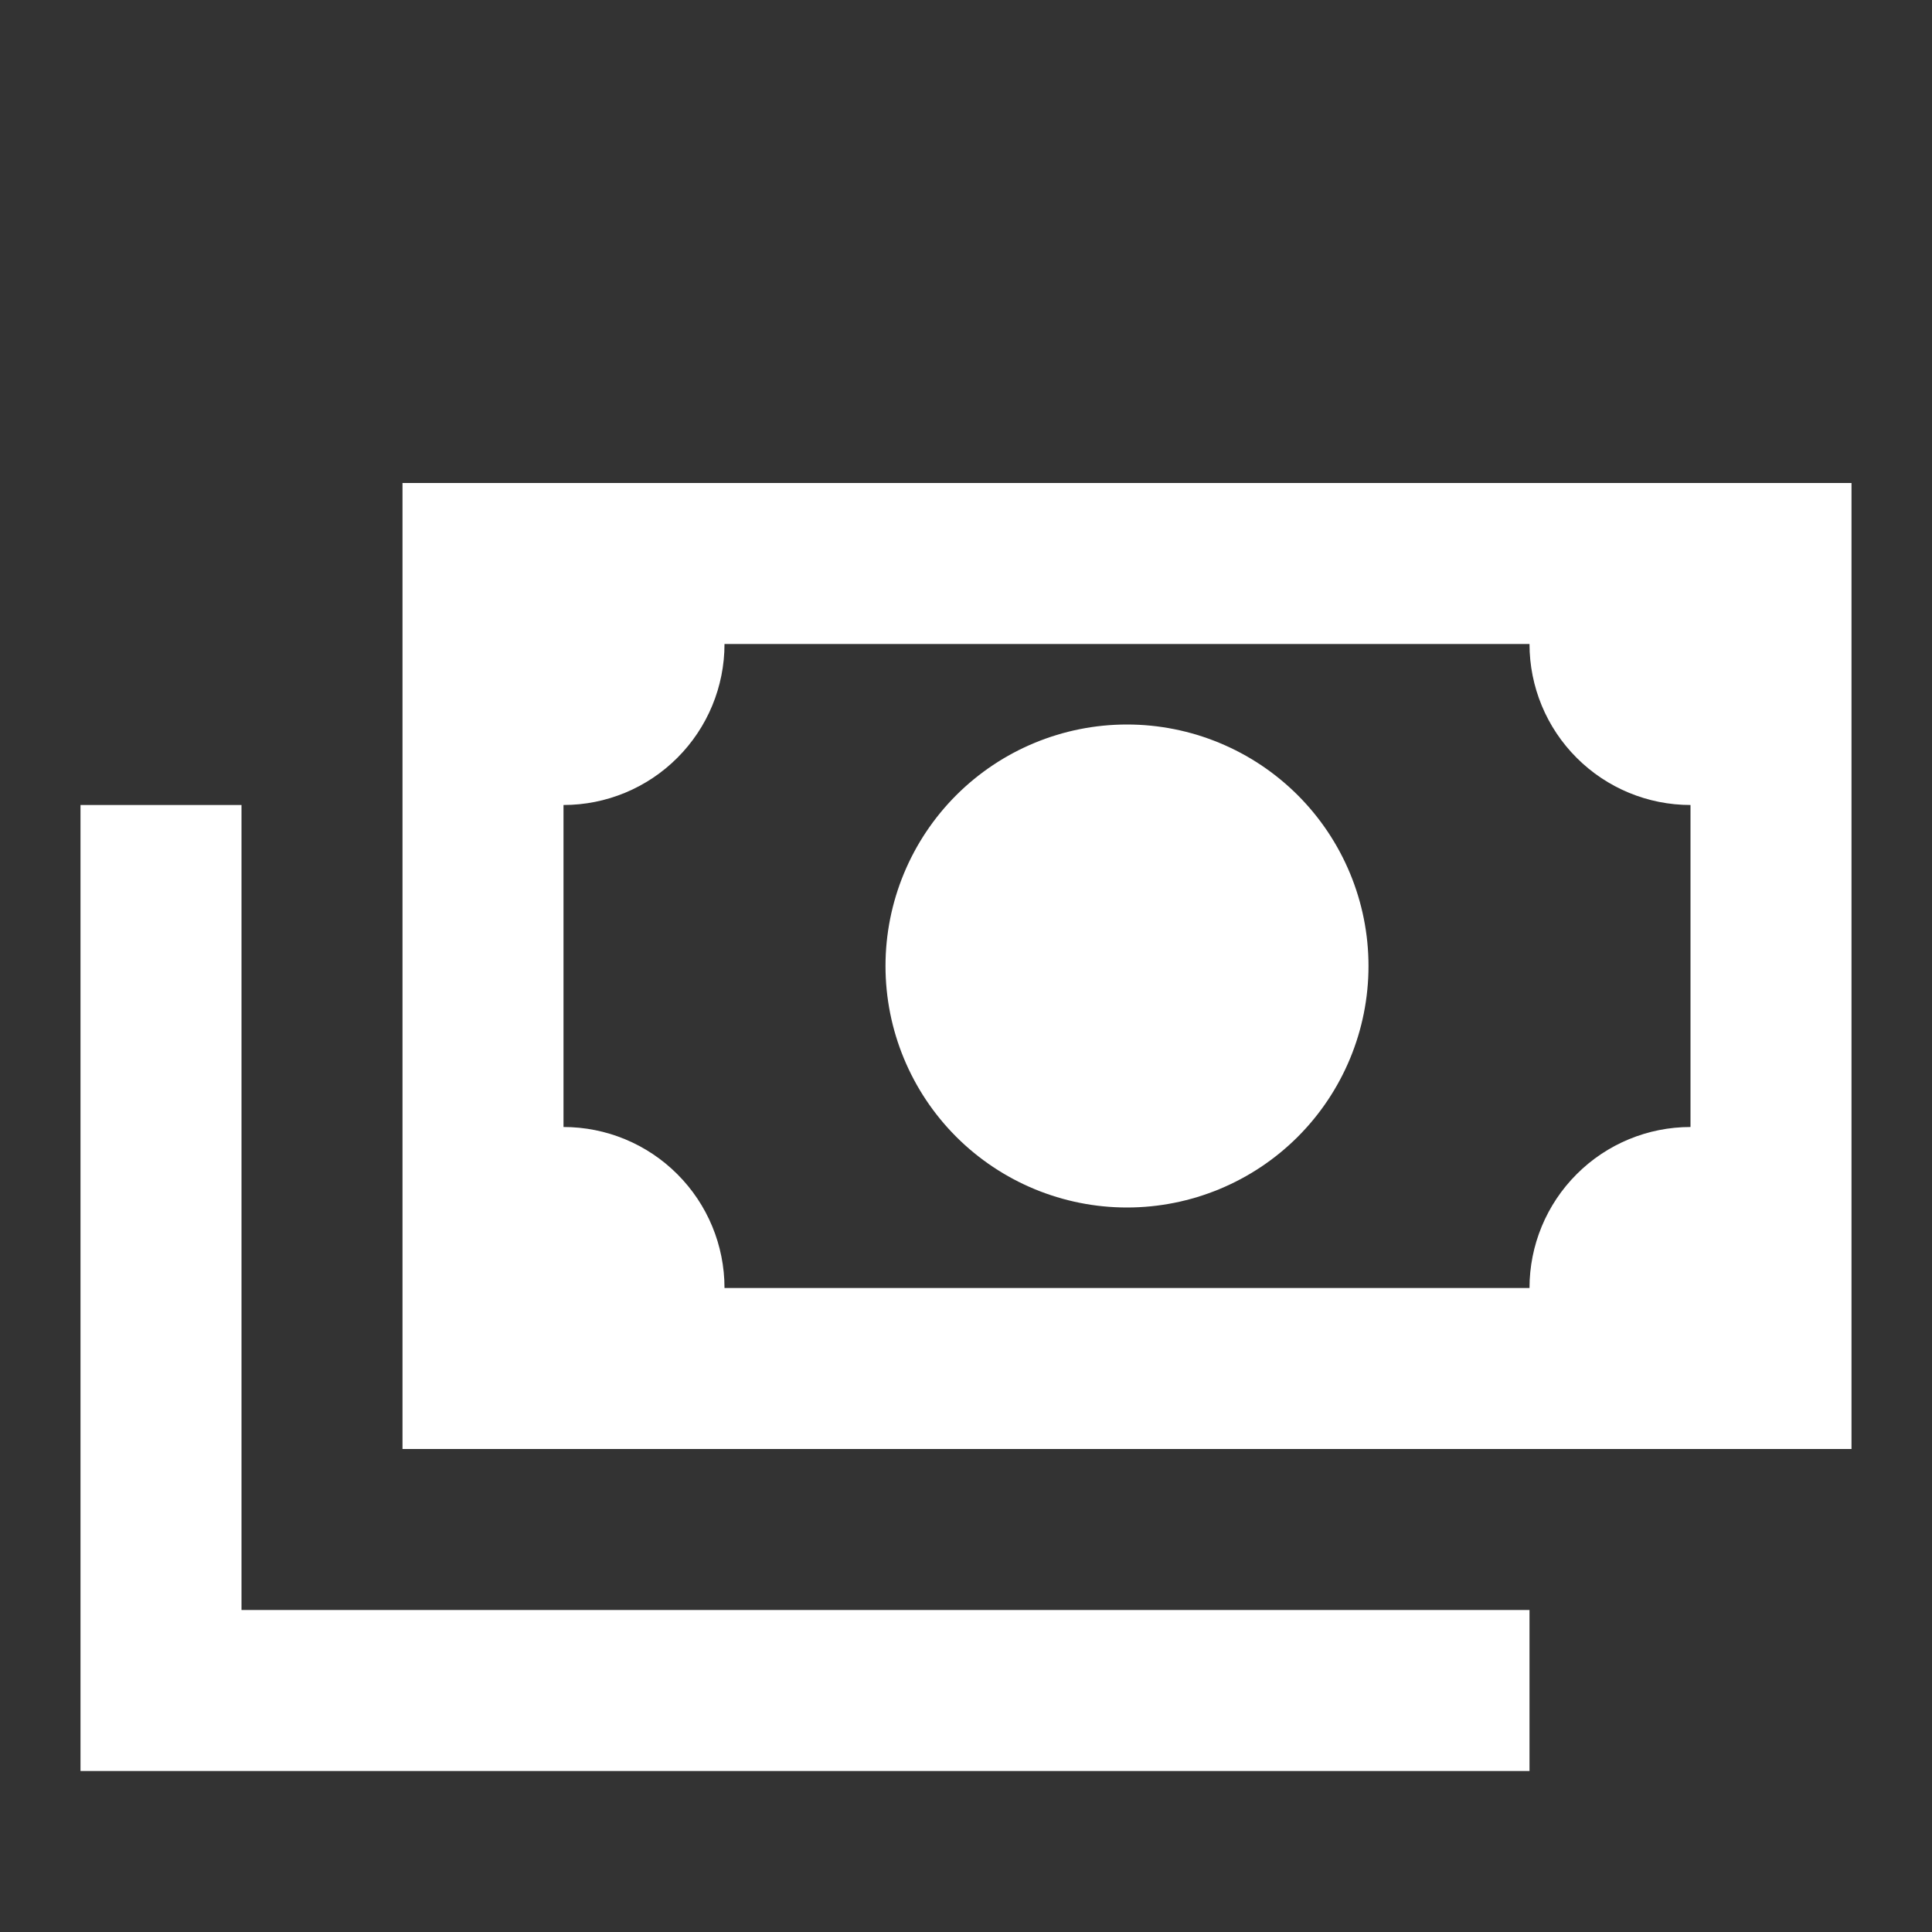 <svg width="48" height="48" viewBox="0 0 48 48" fill="none" xmlns="http://www.w3.org/2000/svg">
<rect x="0" y="0" width="48" height="48" fill="#333333" stroke="none"/>
<path d="M10 12H46V36H10V12ZM28 18C29.591 18 31.117 18.632 32.243 19.757C33.368 20.883 34 22.409 34 24C34 25.591 33.368 27.117 32.243 28.243C31.117 29.368 29.591 30 28 30C26.409 30 24.883 29.368 23.757 28.243C22.632 27.117 22 25.591 22 24C22 22.409 22.632 20.883 23.757 19.757C24.883 18.632 26.409 18 28 18ZM18 16C18 17.061 17.579 18.078 16.828 18.828C16.078 19.579 15.061 20 14 20V28C15.061 28 16.078 28.421 16.828 29.172C17.579 29.922 18 30.939 18 32H38C38 30.939 38.421 29.922 39.172 29.172C39.922 28.421 40.939 28 42 28V20C40.939 20 39.922 19.579 39.172 18.828C38.421 18.078 38 17.061 38 16H18ZM2 20H6V40H38V44H2V20Z" fill="white"/>
</svg>
